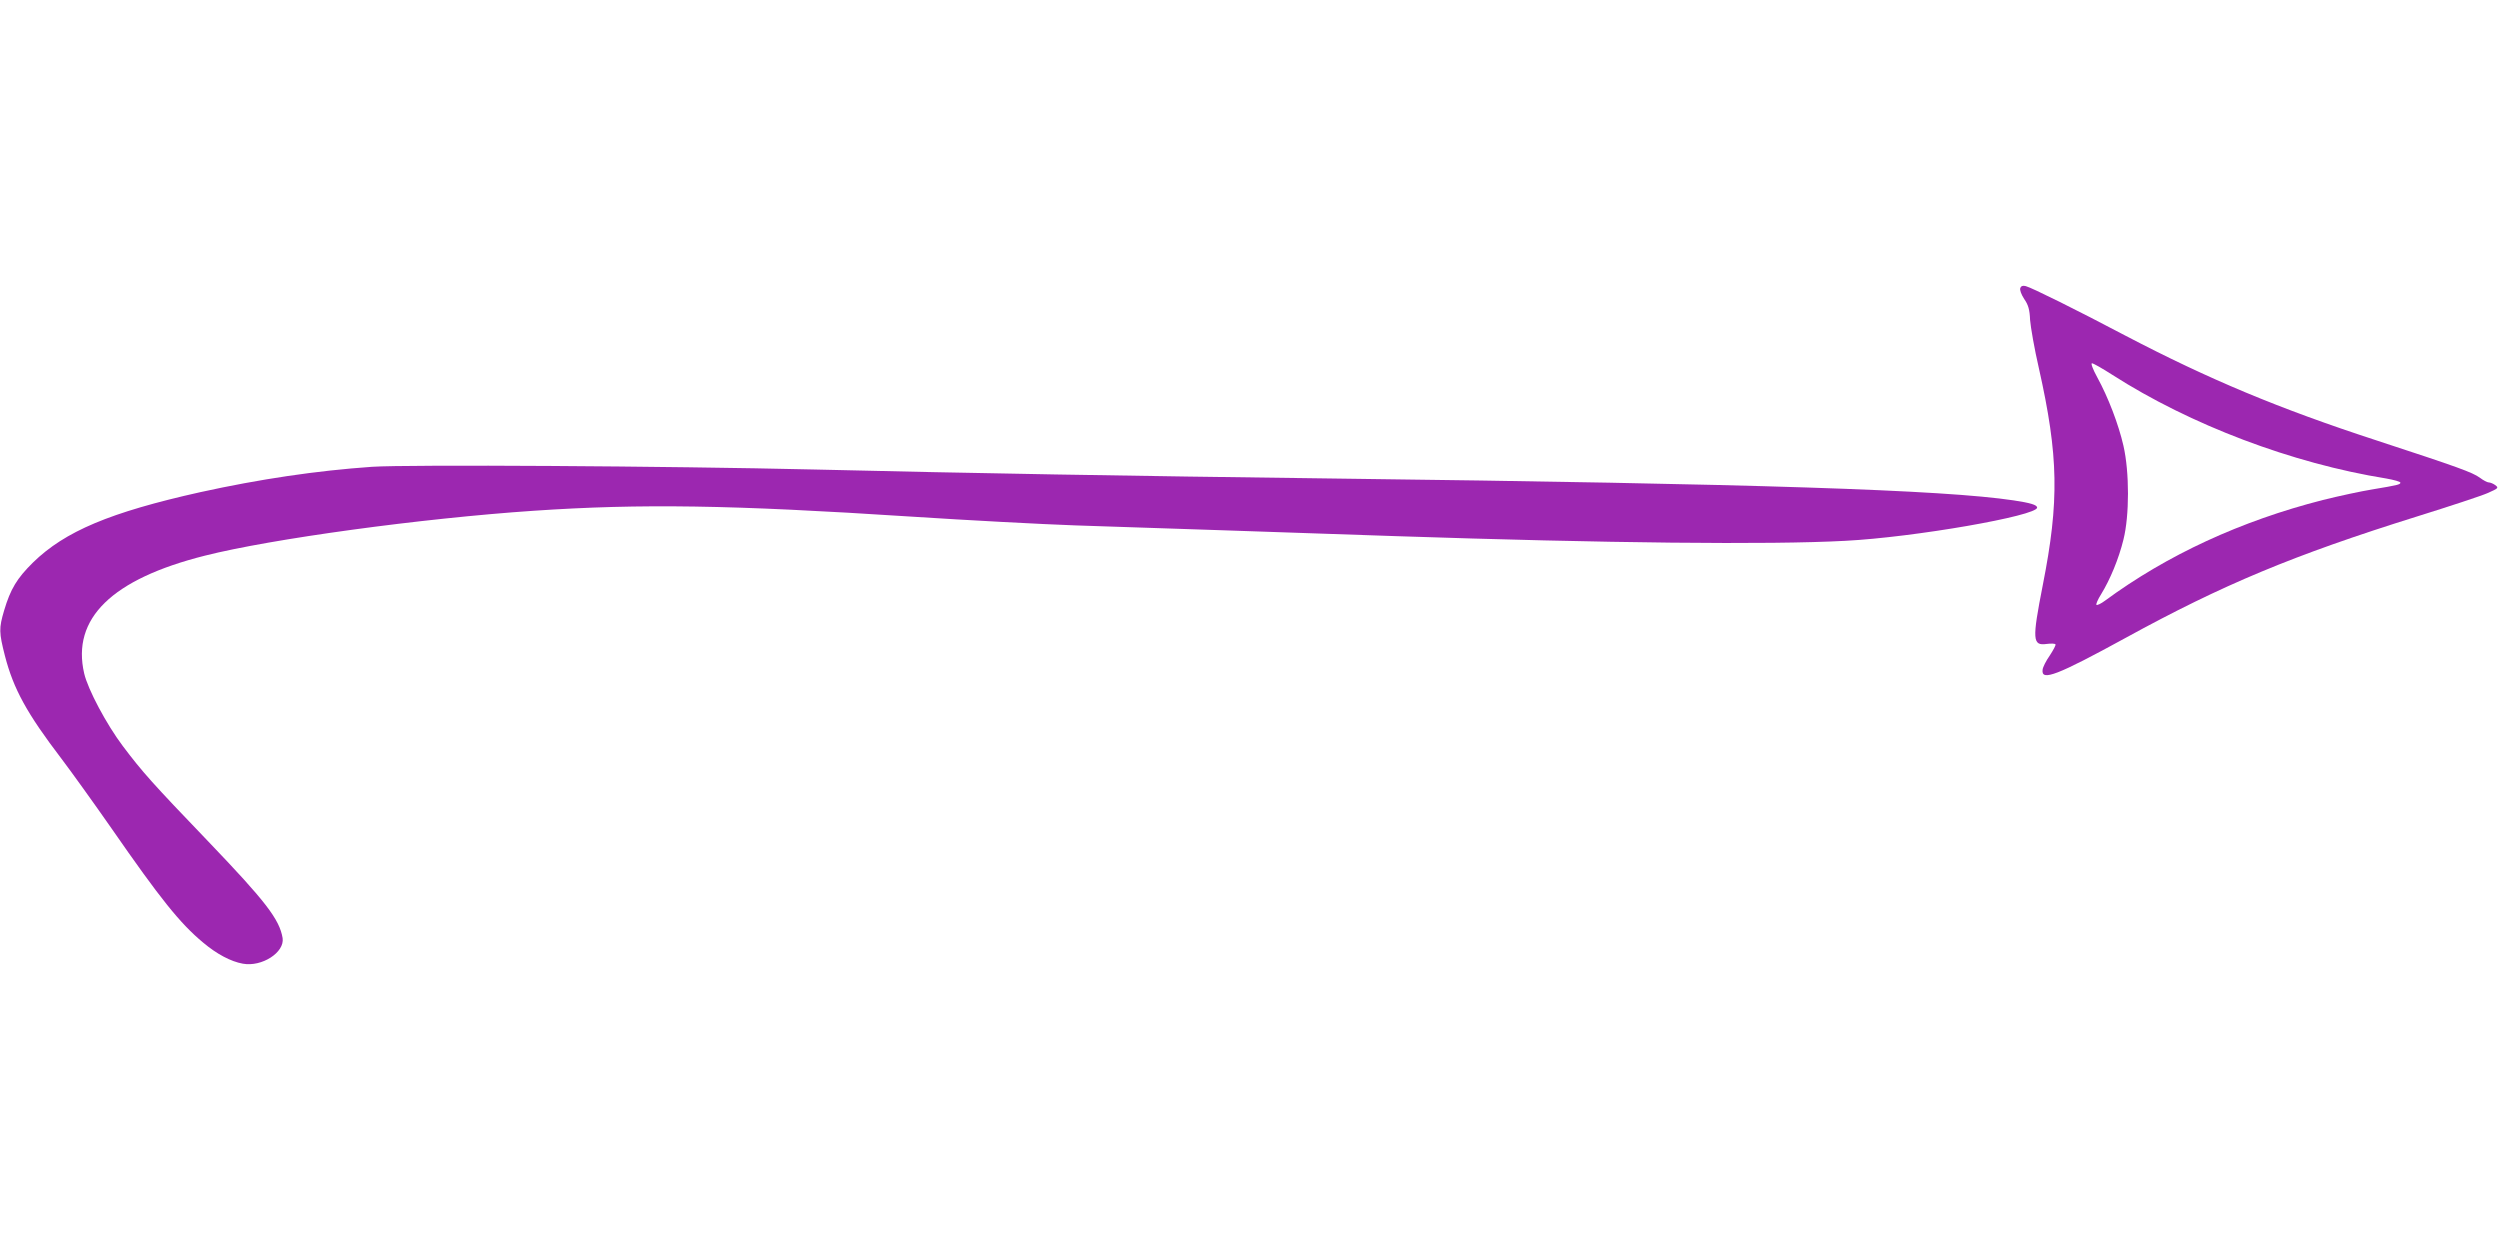 <?xml version="1.0" standalone="no"?>
<!DOCTYPE svg PUBLIC "-//W3C//DTD SVG 20010904//EN"
 "http://www.w3.org/TR/2001/REC-SVG-20010904/DTD/svg10.dtd">
<svg version="1.0" xmlns="http://www.w3.org/2000/svg"
 width="1280pt" height="640pt" viewBox="0 0 1280 640"
 preserveAspectRatio="xMidYMid meet">
<g transform="translate(0,640) scale(0.1,-0.1)"
fill="#9c27b0" stroke="none">
<path d="M10344 4925 c-4 -9 5 -33 20 -56 21 -30 28 -55 30 -107 3 -37 22
-148 45 -247 101 -450 105 -681 20 -1111 -55 -281 -53 -311 20 -301 23 3 43 2
45 -2 3 -4 -11 -29 -29 -57 -19 -27 -36 -60 -37 -74 -7 -59 74 -28 425 164
498 273 860 424 1490 621 170 53 334 107 365 121 54 24 56 26 38 40 -11 8 -26
14 -34 14 -7 0 -28 11 -45 24 -39 28 -108 53 -529 191 -500 163 -858 313
-1283 535 -252 133 -482 247 -513 255 -15 4 -24 1 -28 -10z m471 -444 c399
-256 922 -454 1403 -531 39 -7 72 -16 72 -21 0 -10 -13 -13 -145 -35 -55 -9
-168 -33 -252 -54 -419 -107 -797 -281 -1116 -516 -20 -15 -40 -24 -43 -21 -4
3 7 28 24 55 46 75 90 181 114 279 31 123 31 346 0 481 -25 109 -78 248 -134
350 -23 42 -34 72 -27 72 7 0 54 -27 104 -59z"/>
<path d="M1905 4010 c-286 -20 -575 -63 -880 -130 -461 -103 -692 -200 -856
-360 -82 -81 -115 -135 -148 -246 -27 -91 -26 -113 4 -231 44 -171 113 -296
290 -528 50 -66 165 -226 255 -355 251 -362 352 -488 470 -586 70 -59 142 -97
203 -108 98 -18 215 58 204 131 -16 96 -87 188 -380 494 -286 298 -337 355
-438 489 -83 110 -179 290 -198 372 -65 281 141 483 618 603 340 86 1108 191
1685 230 549 37 1006 30 1931 -30 292 -19 670 -39 840 -45 171 -6 510 -17 755
-25 245 -8 643 -22 885 -30 1083 -36 1915 -45 2303 -24 352 18 982 128 982
170 0 14 -34 24 -120 37 -361 54 -1310 85 -3485 112 -1050 13 -1855 27 -2650
46 -764 18 -2088 26 -2270 14z"/>
</g>
</svg>
